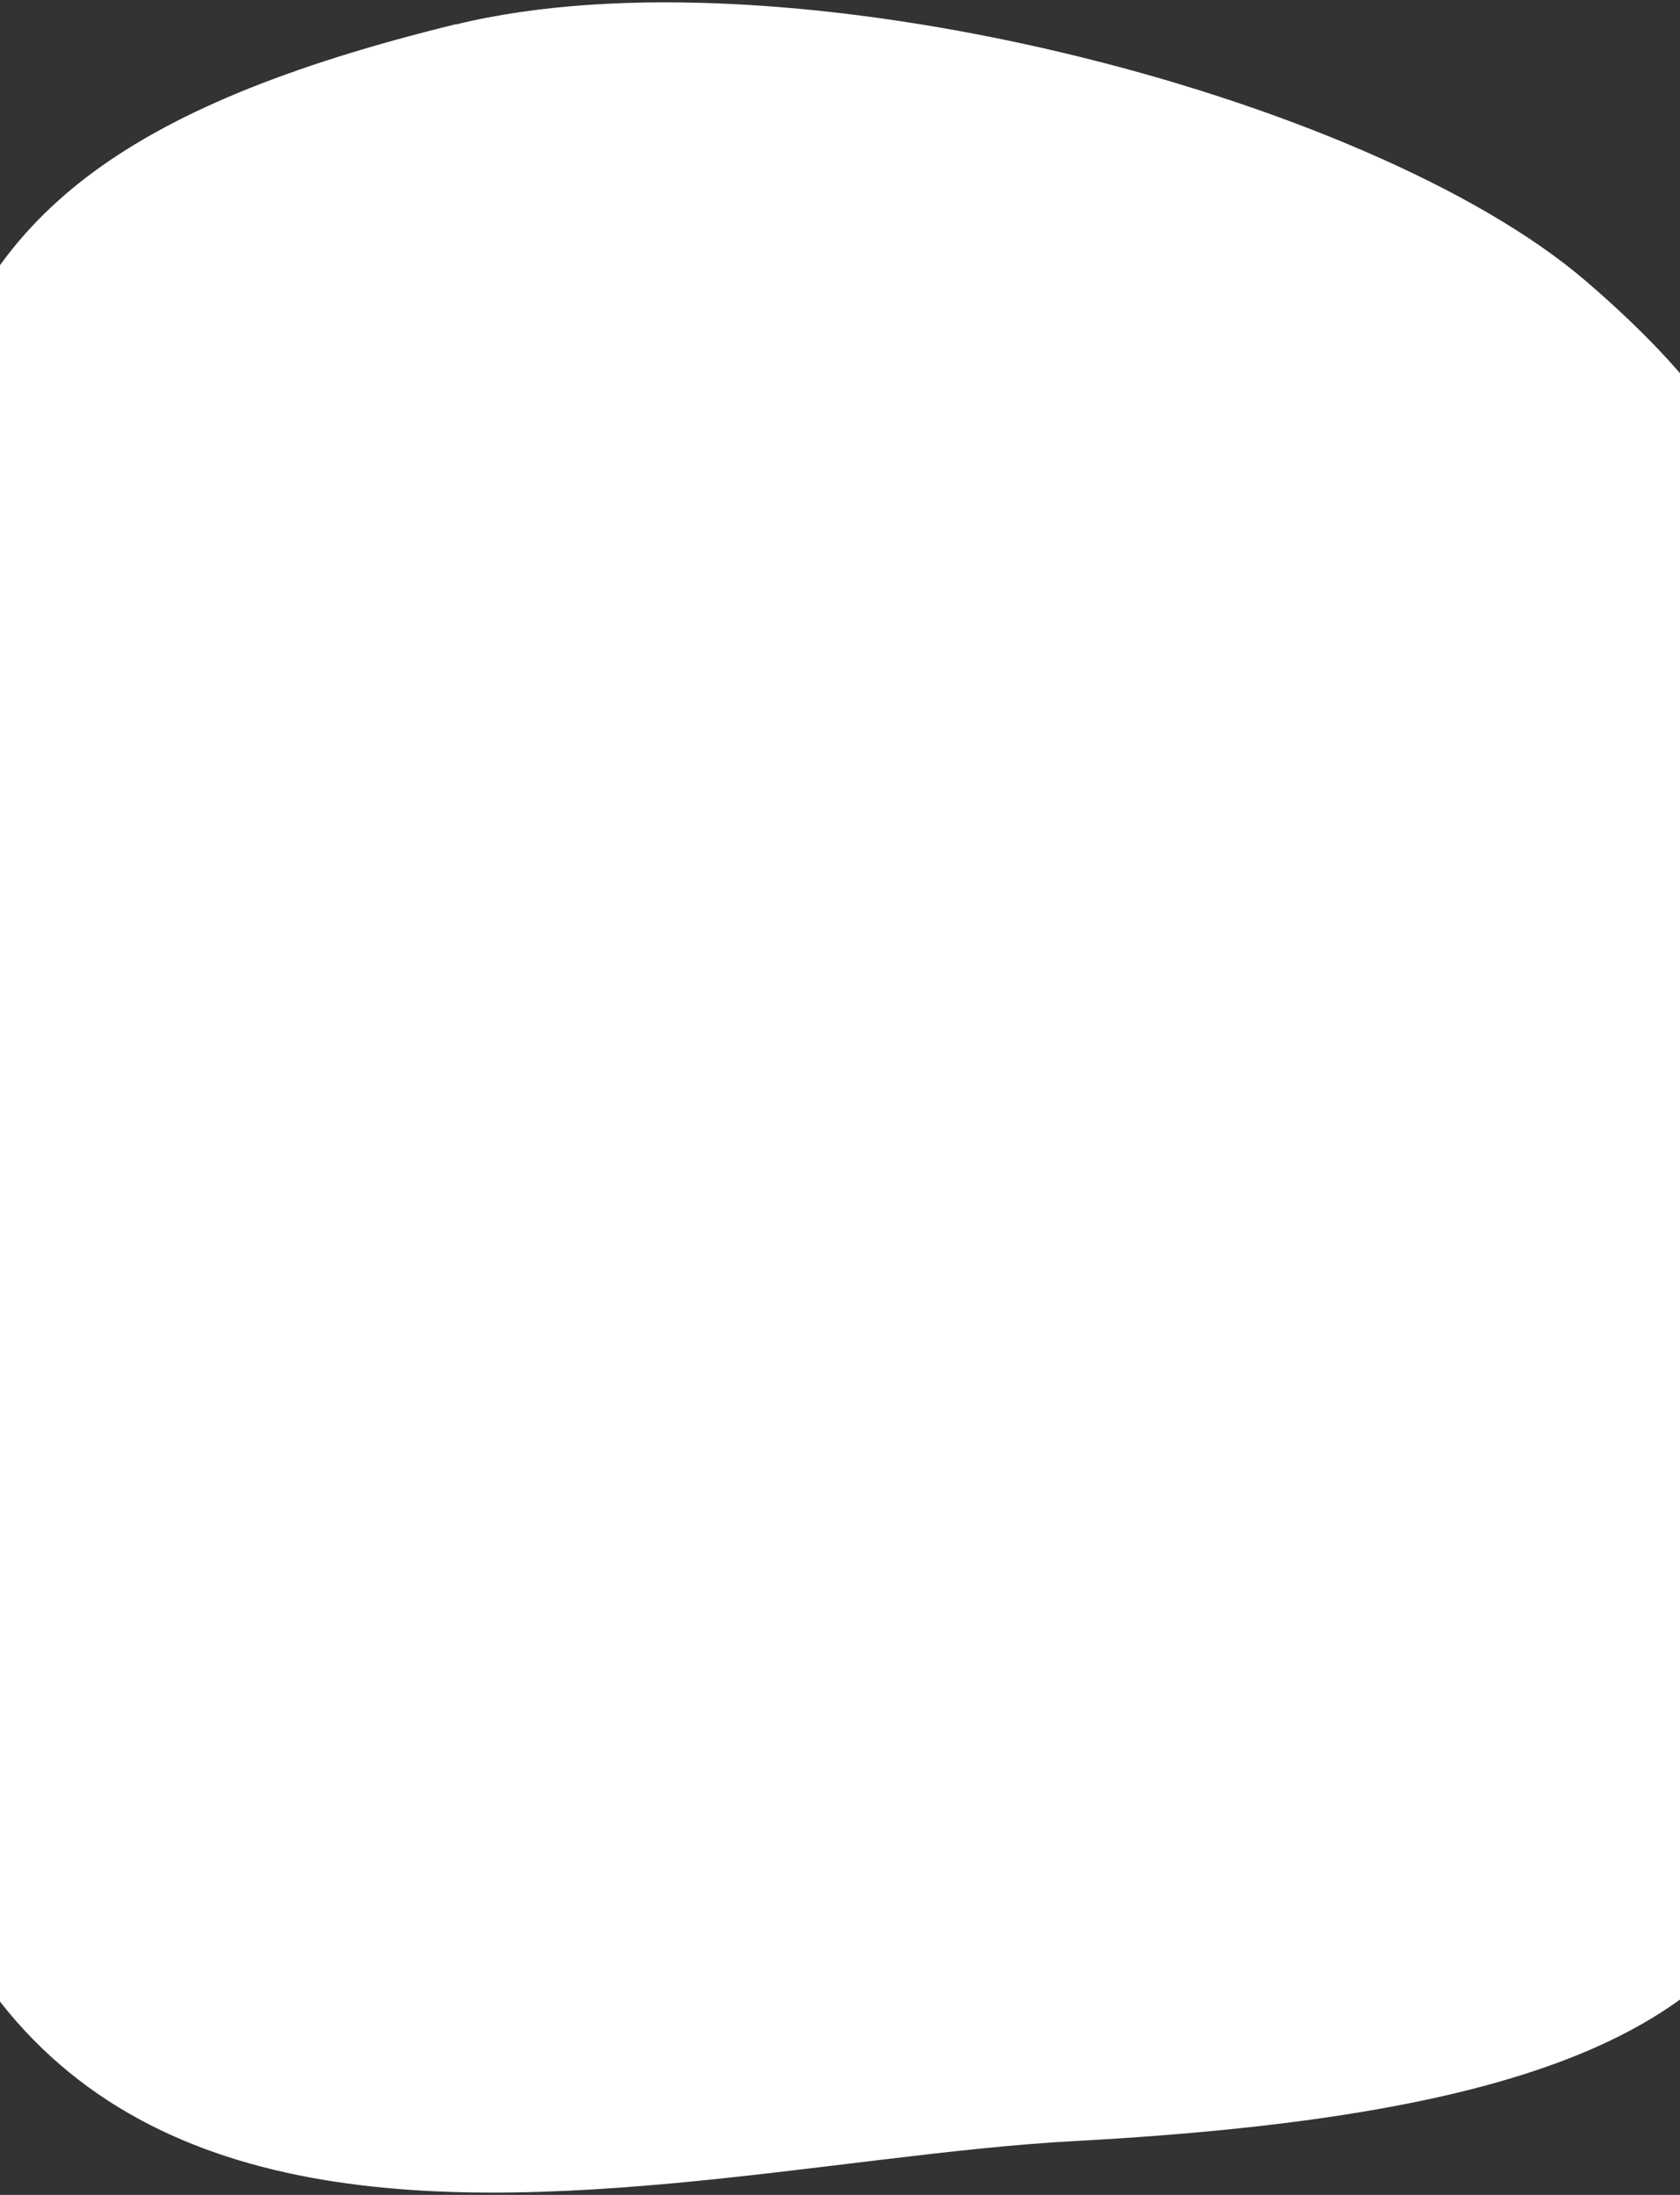 <svg width="360" height="470" viewBox="0 0 360 470" fill="none" xmlns="http://www.w3.org/2000/svg">
<rect x="0" y="0" width="360" height="470" fill="#333333" stroke="none"/>
<path fill-rule="evenodd" clip-rule="evenodd" d="M97.744 5.173C-47.684 40.754 -15.578 100.729 -28.366 284.522C-45.099 525.515 127.265 464.026 230.111 458.474C433.356 447.539 391.184 379.994 384.11 203.266C381.389 133.198 394.857 107.542 340.032 60.353C293.506 20.23 167.941 -11.986 97.608 5.258" fill="white"/>
</svg>
